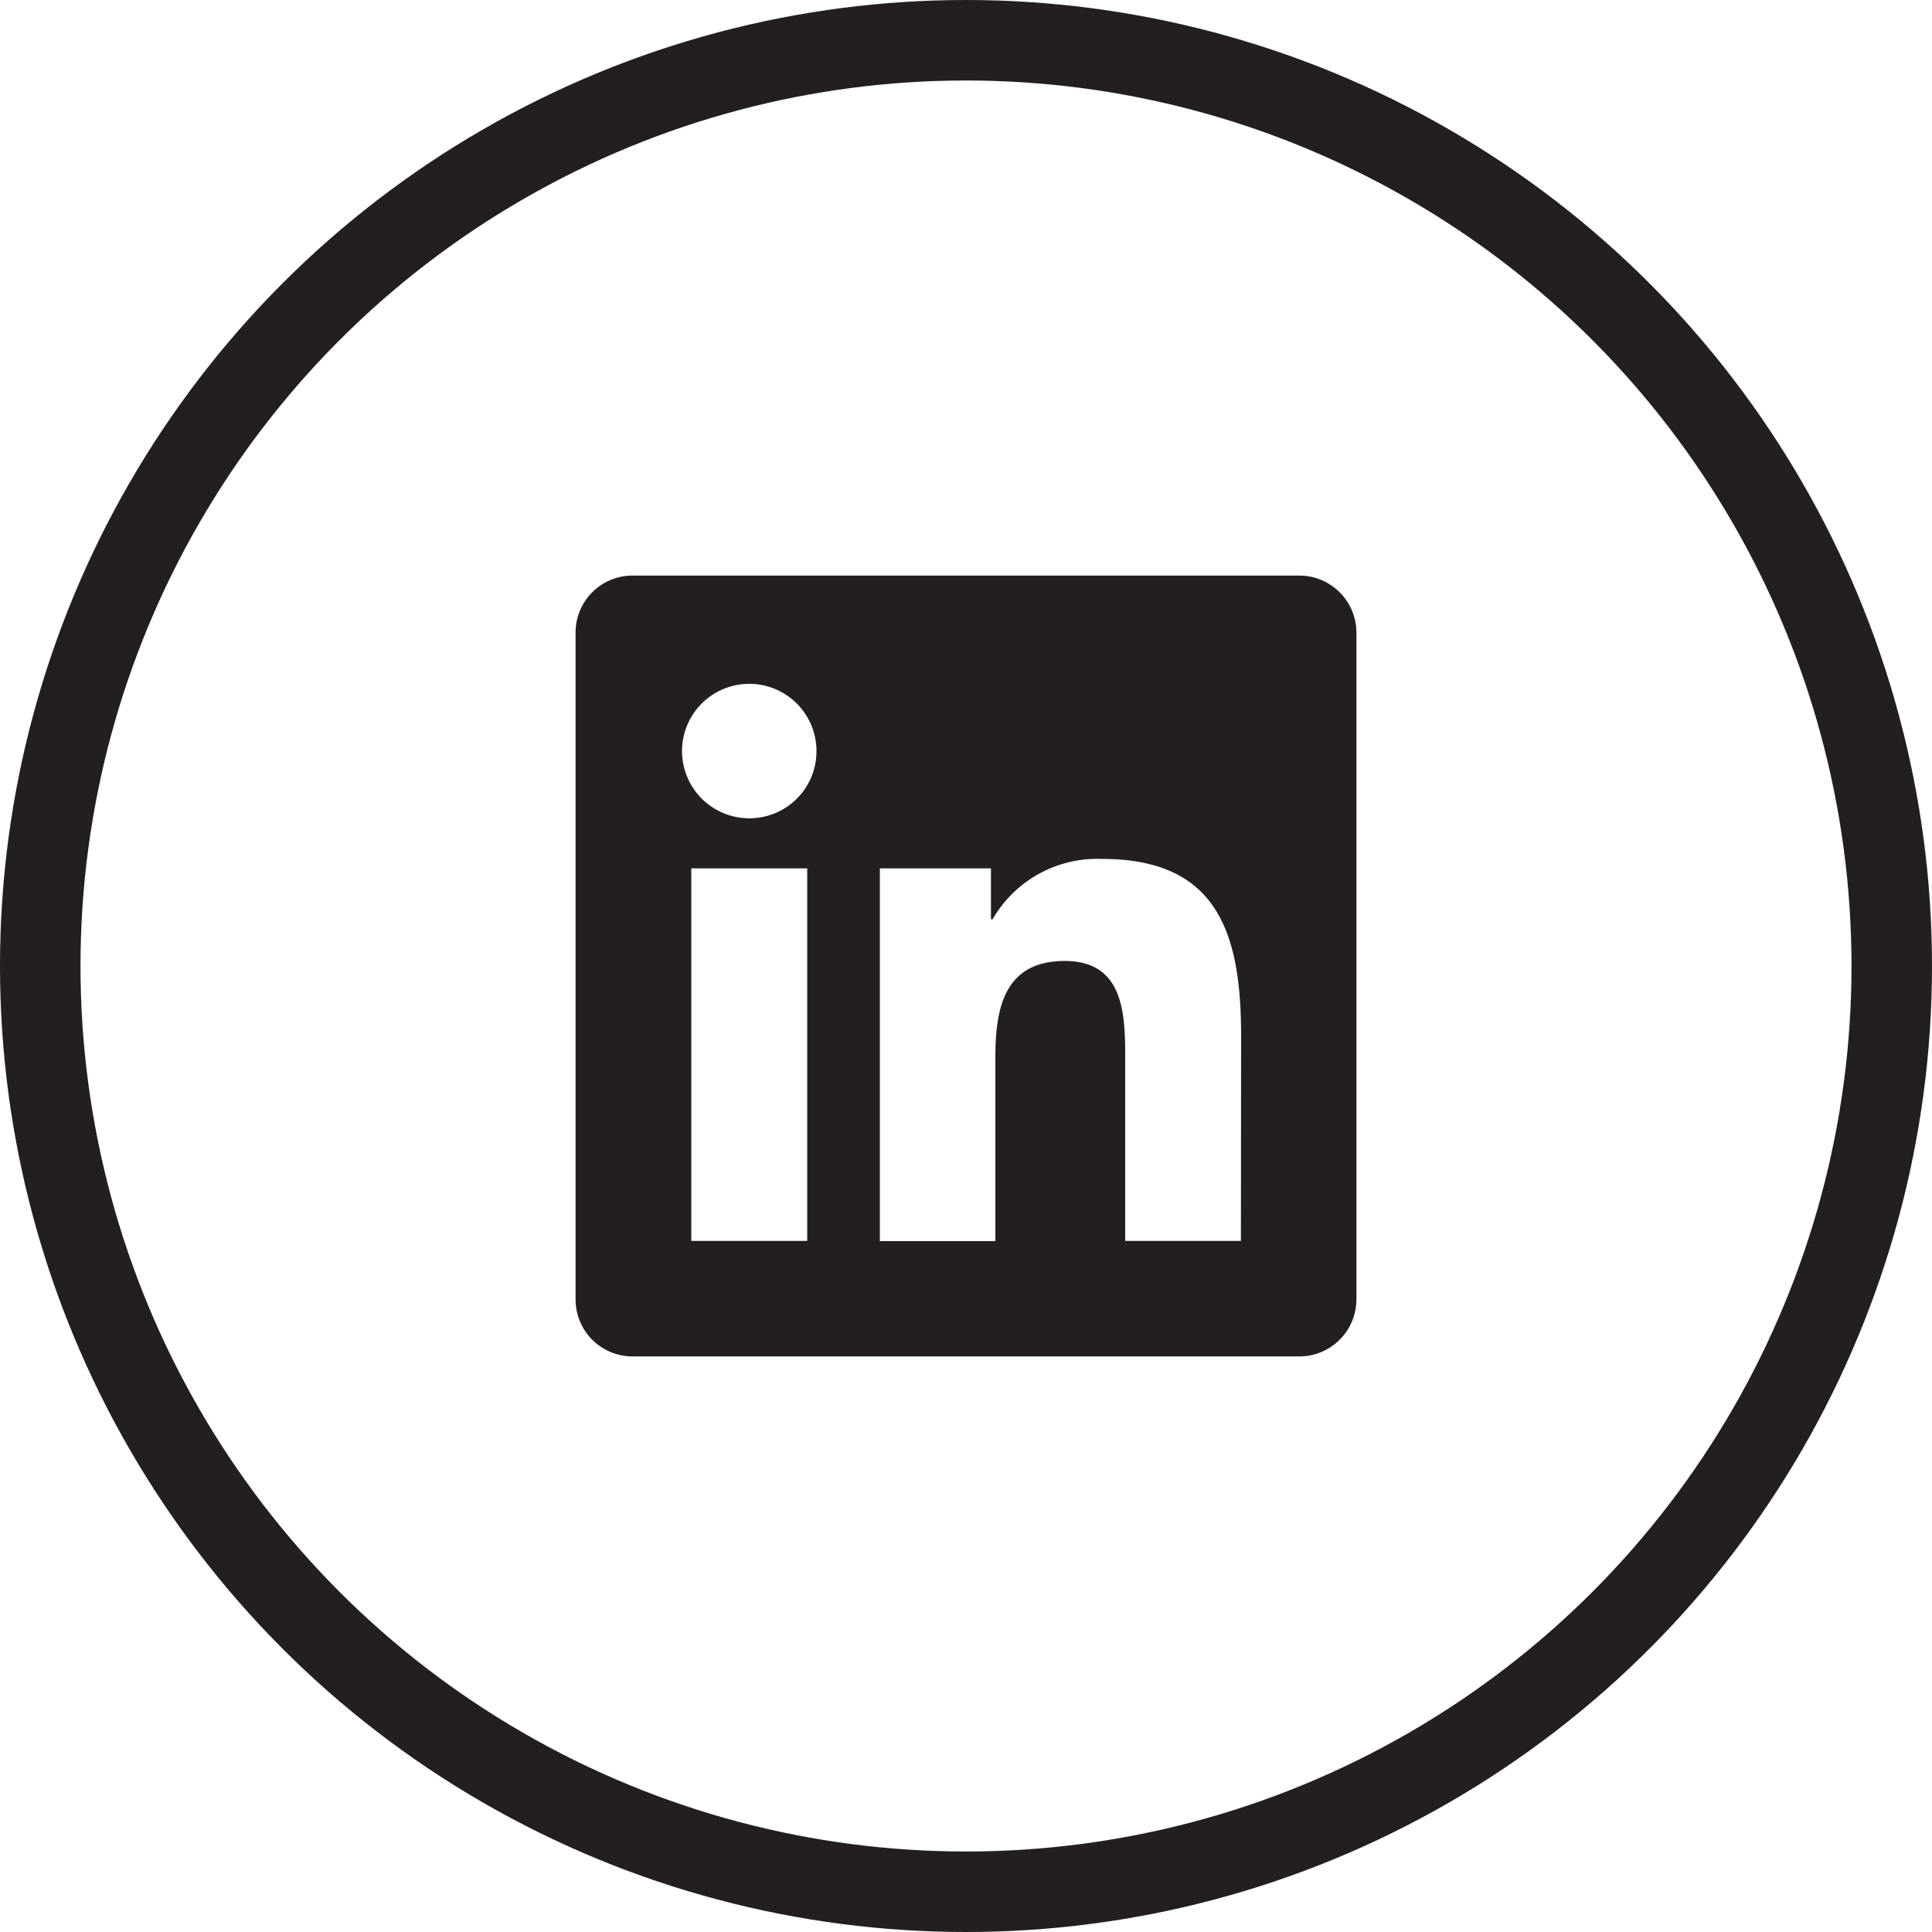 <svg xmlns="http://www.w3.org/2000/svg" viewBox="0 0 96 96"><defs><style>.cls-1{fill:none;stroke:#231f20;stroke-miterlimit:10;stroke-width:4px;}.cls-2{fill:#231f20;}</style></defs><title>icon_linekin</title><g id="Calque_2" data-name="Calque 2"><g id="Calque_1-2" data-name="Calque 1"><circle class="cls-1" cx="48" cy="48" r="46"/><path class="cls-2" d="M61.66,61.66H55.91v-9c0-2.15,0-4.91-3-4.91s-3.45,2.34-3.45,4.76v9.16H43.72V43.15h5.52v2.53h.08a6,6,0,0,1,5.45-3c5.83,0,6.9,3.84,6.9,8.82Zm-24.43-21a3.34,3.34,0,1,1,3.34-3.34,3.33,3.33,0,0,1-3.34,3.34m2.88,21H34.35V43.15h5.76ZM64.53,28.6H31.46a2.83,2.83,0,0,0-2.86,2.8V64.6a2.83,2.83,0,0,0,2.86,2.8H64.53a2.84,2.84,0,0,0,2.87-2.8V31.4a2.84,2.84,0,0,0-2.87-2.8"/></g></g></svg>